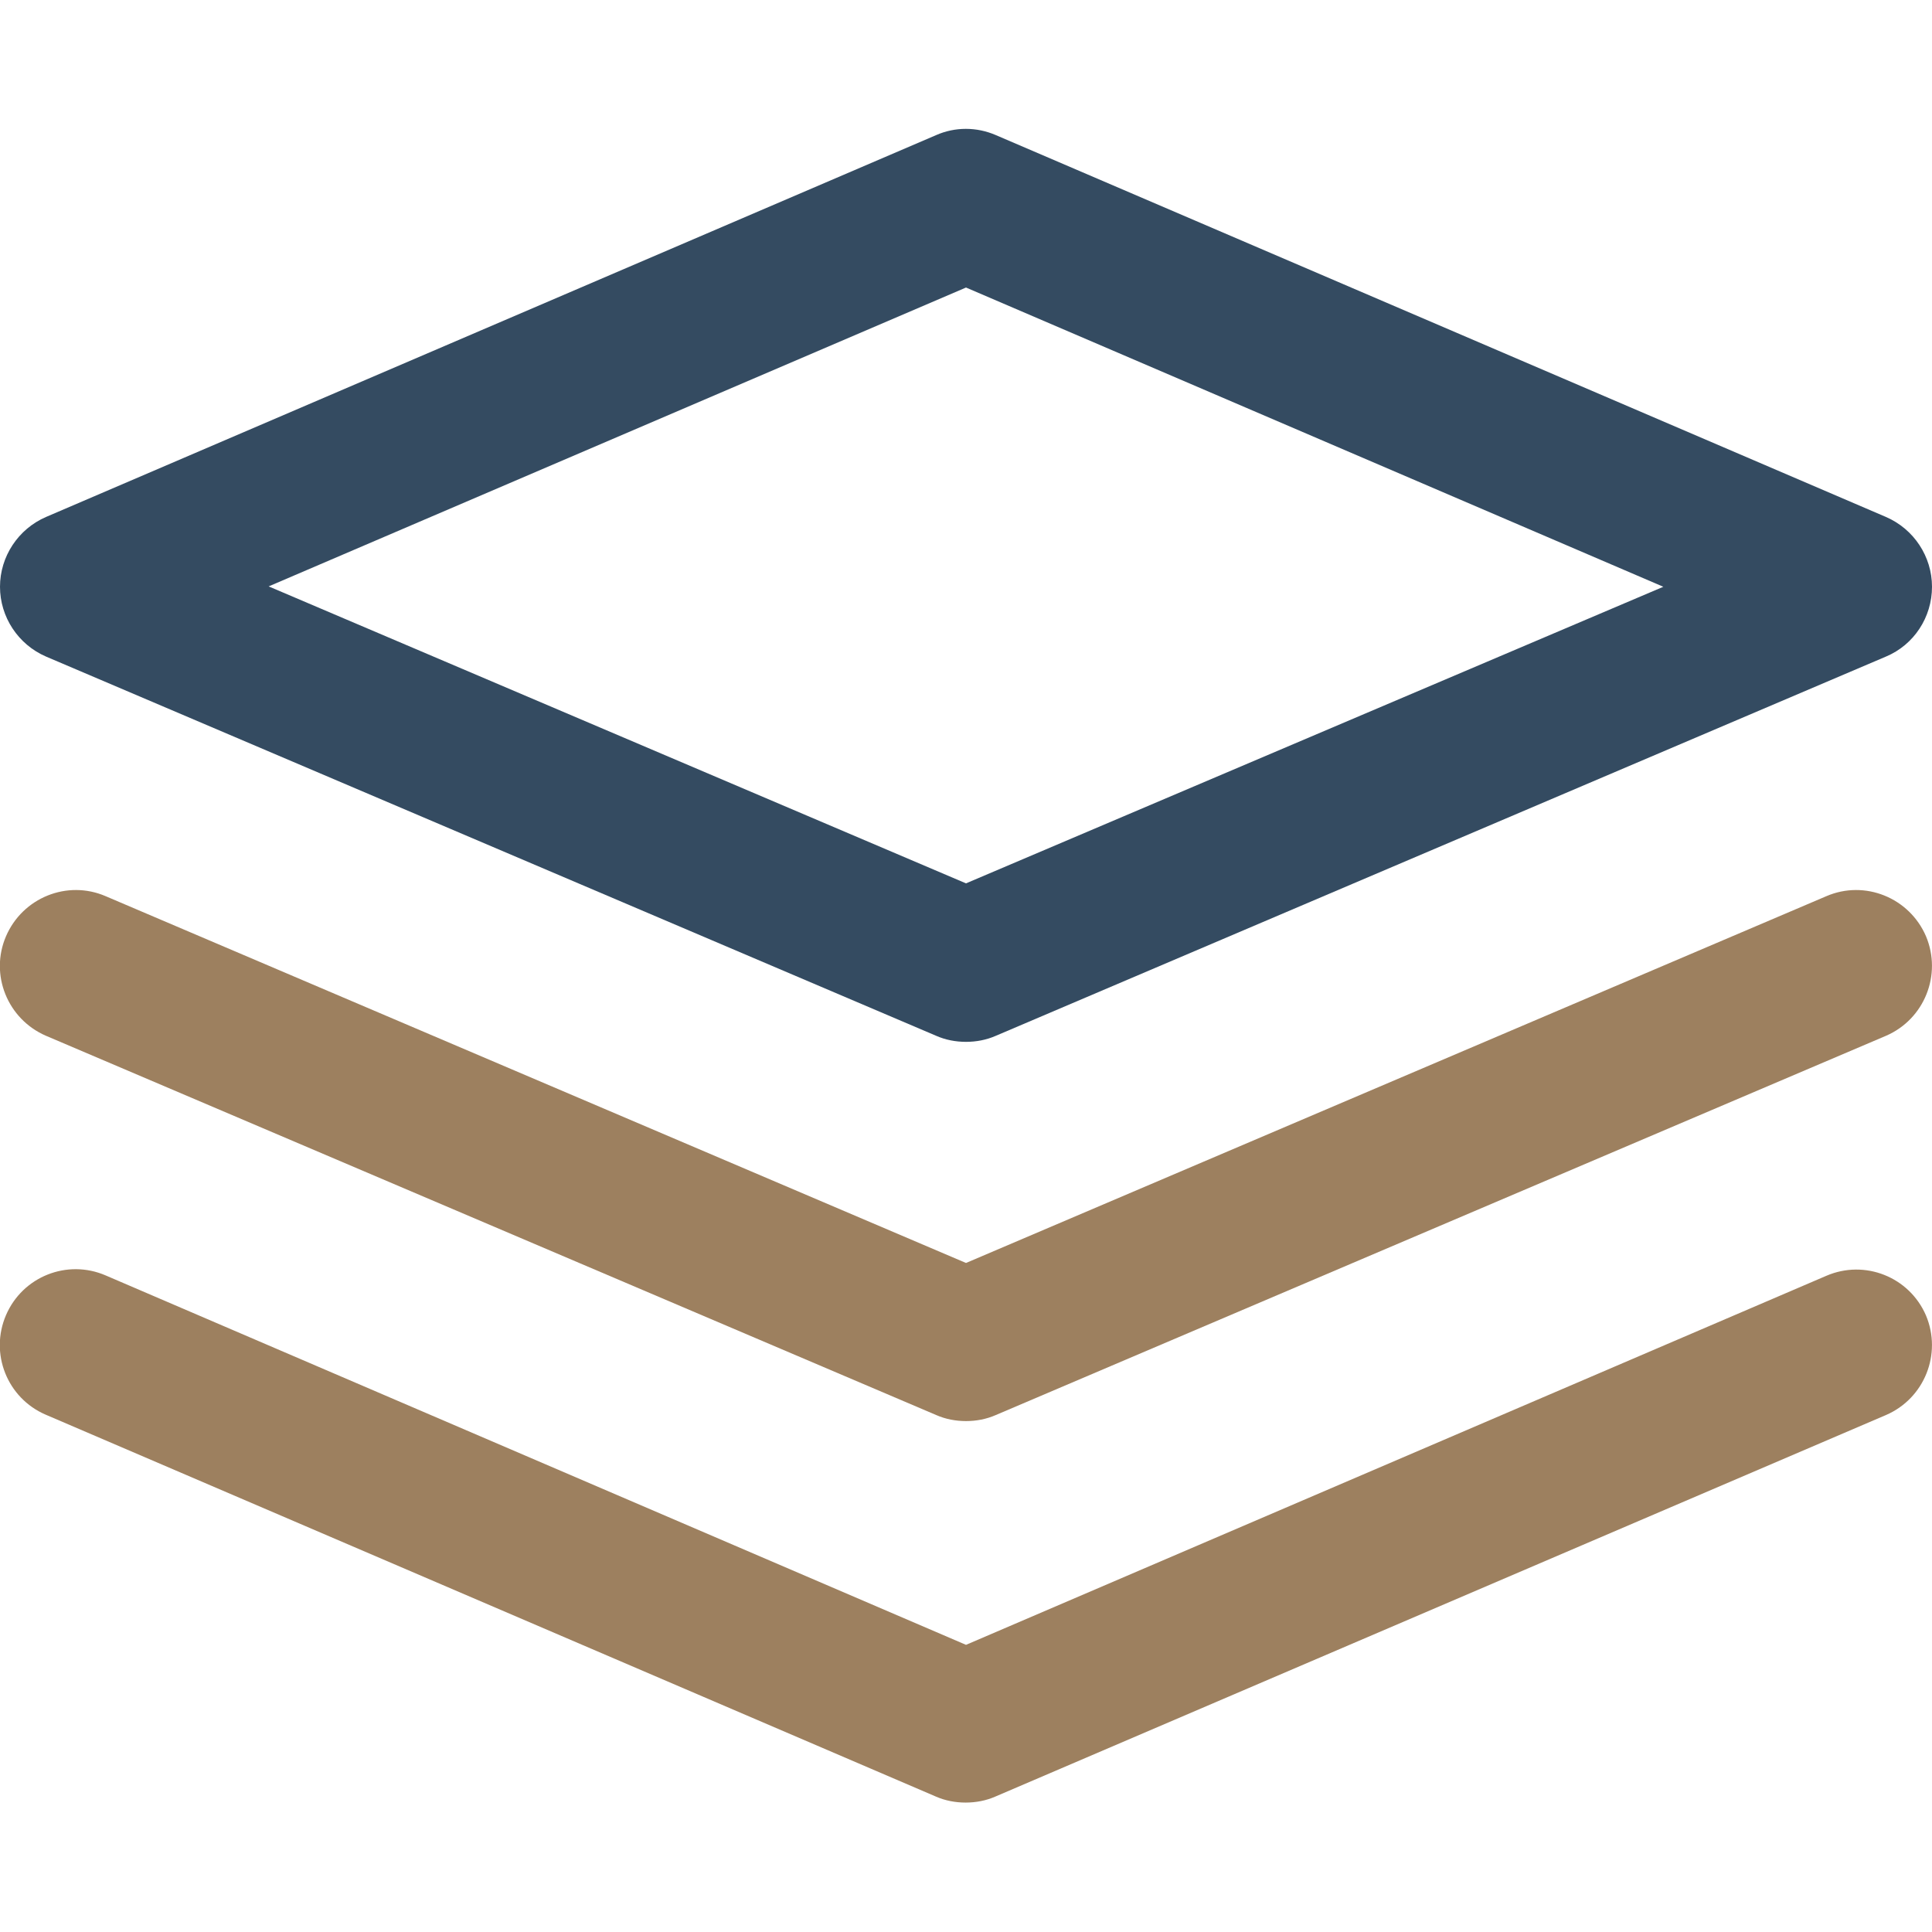 <?xml version="1.0" encoding="utf-8"?>
<!-- Generator: Adobe Illustrator 25.3.1, SVG Export Plug-In . SVG Version: 6.00 Build 0)  -->
<svg version="1.1" id="Capa_1" xmlns="http://www.w3.org/2000/svg" xmlns:xlink="http://www.w3.org/1999/xlink" x="0px" y="0px"
	 viewBox="0 0 512 512" style="enable-background:new 0 0 512 512;" xml:space="preserve">
<style type="text/css">
	.st0{fill:#344B61;}
	.st1{fill:#9D805F;}
</style>
<g>
	<g>
		<path class="st0" d="M499.8,137L263.9,35.8c-5.1-2.2-10.8-2.2-15.8,0L12.2,137C4.8,140.2,0,147.5,0,155.5c0,8,4.8,15.3,12.2,18.5
			l235.9,100.5c2.5,1.1,5.2,1.6,7.9,1.6c2.7,0,5.4-0.5,7.9-1.6L499.8,174c7.4-3.1,12.2-10.4,12.2-18.5
			C512,147.5,507.2,140.2,499.8,137z M256,234.1L71.2,155.4L256,76.2l184.8,79.3L256,234.1z"/>
	</g>
</g>
<g>
	<g>
		<path class="st1" d="M510.4,348.6c-4.4-10.2-16.2-14.9-26.4-10.5l-228,97.8L28,338c-10.2-4.4-22,0.3-26.4,10.5
			c-4.4,10.2,0.3,22,10.5,26.4l235.9,101.2c2.5,1.1,5.2,1.6,7.9,1.6s5.4-0.5,7.9-1.6L499.8,375C510,370.6,514.7,358.8,510.4,348.6z"
			/>
	</g>
</g>
<g>
	<g>
		<path class="st1" d="M510.4,248.1c-4.4-10.2-16.2-15-26.4-10.6l-228,97.2L28,237.5c-10.2-4.4-22,0.4-26.4,10.6
			c-4.4,10.2,0.4,22,10.6,26.4L248.1,375c2.5,1.1,5.2,1.6,7.9,1.6c2.7,0,5.4-0.5,7.9-1.6l235.9-100.5
			C510,270.1,514.7,258.3,510.4,248.1z"/>
	</g>
</g>
</svg>
